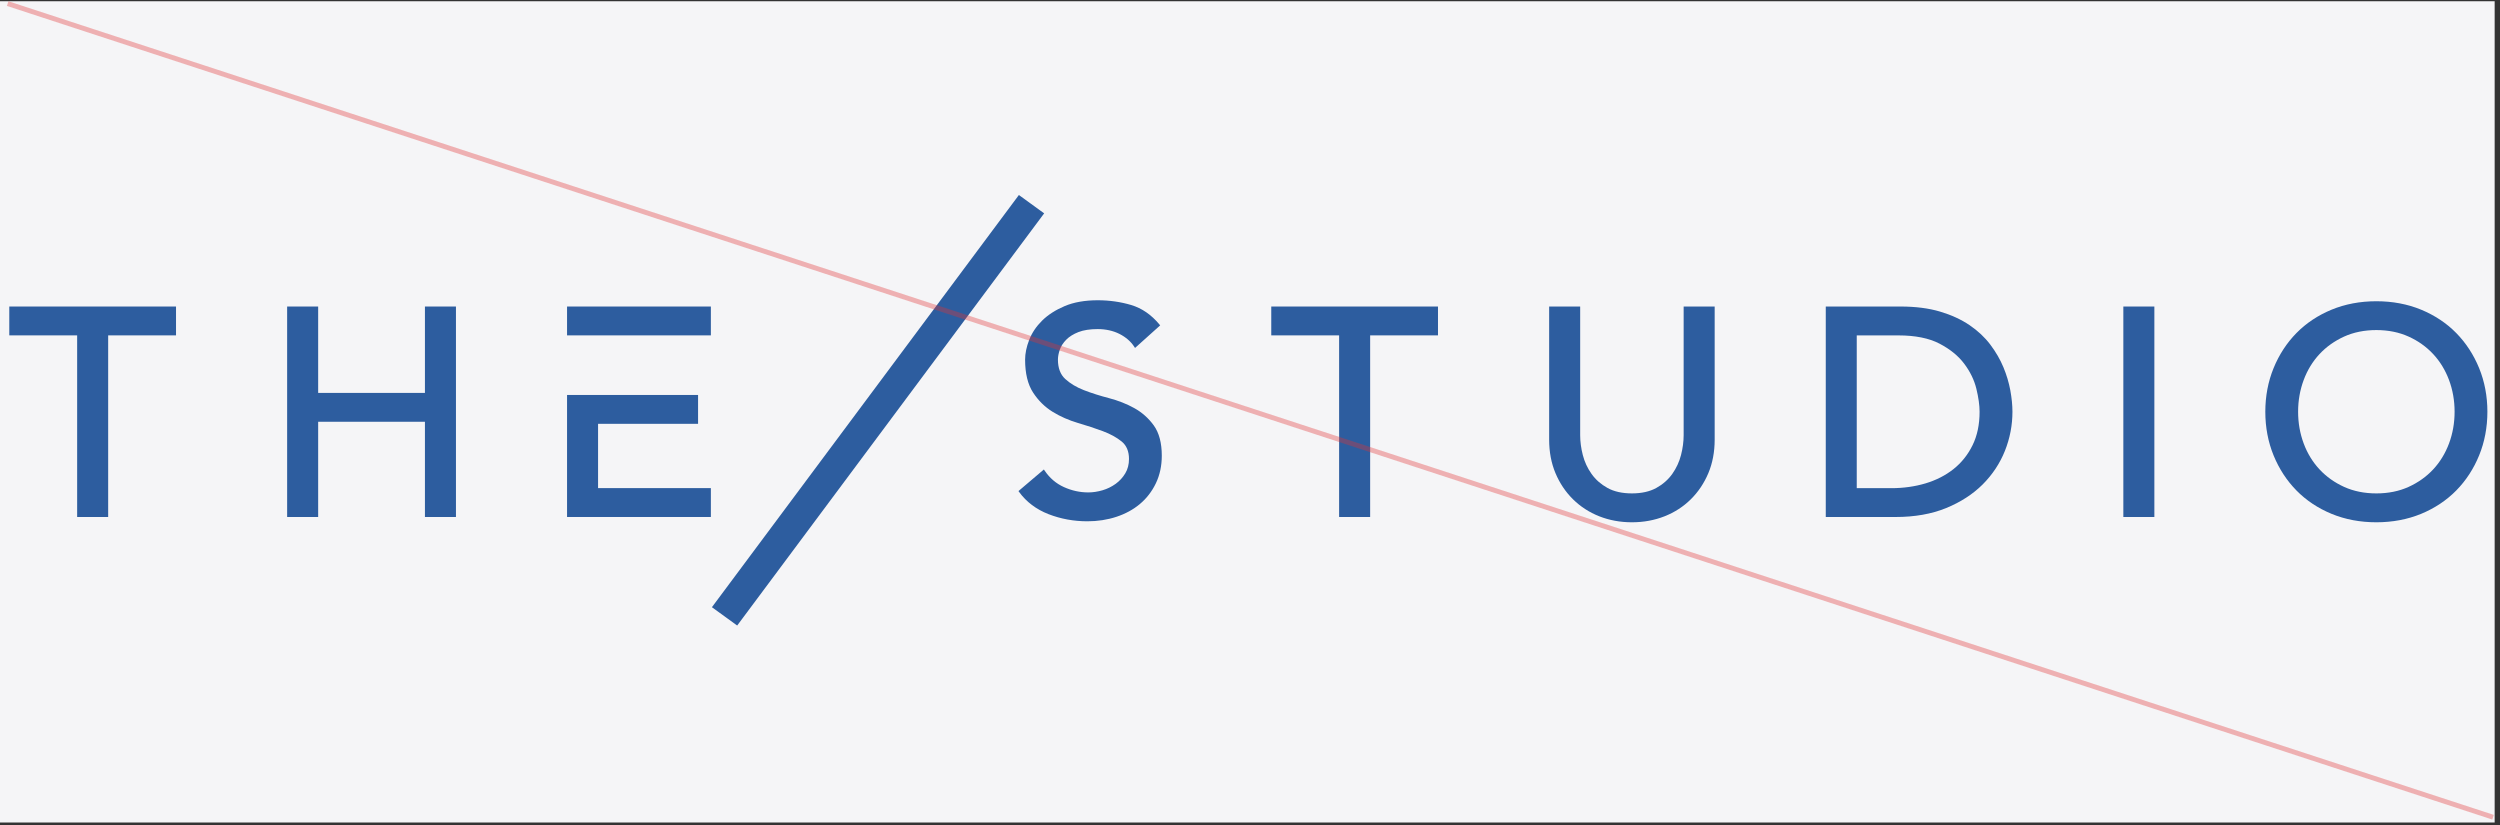 <?xml version="1.0" encoding="utf-8"?>
<svg xmlns="http://www.w3.org/2000/svg" fill="none" height="100%" overflow="visible" preserveAspectRatio="none" style="display: block;" viewBox="0 0 312 103" width="100%">
<rect x="0" y="0" width="312" height="103" fill="#333333" stroke="none"/>
<g id="Group 21">
<rect fill="#F5F5F7" height="102.493" id="Rectangle 8" width="311.333" y="0.156"/>
<g id="Rectangle 9">
</g>
<g id="logo">
<path d="M1.16 41.855H9.628V64.521H13.5V41.855H21.967V38.254H1.16V41.855Z" fill="#2D5D9F" id="Vector"/>
<path d="M53.031 49.035H39.707V38.254H35.835V64.521H39.707V52.636H53.031V64.521H56.903V38.254H53.031V49.035Z" fill="#2D5D9F" id="Vector_2"/>
<path d="M141.55 50.927C140.589 50.396 139.526 49.981 138.395 49.685C137.281 49.395 136.235 49.064 135.293 48.7C134.36 48.343 133.572 47.87 132.946 47.3C132.337 46.746 132.03 45.932 132.03 44.88C132.03 44.507 132.108 44.092 132.262 43.644C132.415 43.203 132.685 42.785 133.063 42.399C133.441 42.013 133.956 41.691 134.589 41.443C135.224 41.195 136.036 41.07 137.004 41.07C137.972 41.07 138.927 41.272 139.719 41.678C140.507 42.08 141.127 42.618 141.554 43.274L141.651 43.425L144.79 40.606L144.699 40.497C143.692 39.28 142.505 38.463 141.169 38.064C139.846 37.671 138.444 37.472 137 37.472C135.403 37.472 134.015 37.716 132.874 38.199C131.734 38.682 130.788 39.29 130.058 40.011C129.328 40.732 128.787 41.539 128.445 42.412C128.106 43.281 127.933 44.114 127.933 44.886C127.933 46.595 128.266 47.973 128.924 48.983C129.576 49.987 130.401 50.798 131.369 51.394C132.33 51.986 133.392 52.452 134.527 52.787C135.641 53.112 136.688 53.456 137.636 53.81C138.568 54.158 139.36 54.593 139.989 55.104C140.592 55.597 140.898 56.33 140.898 57.28C140.898 57.959 140.742 58.561 140.436 59.072C140.126 59.59 139.722 60.031 139.233 60.385C138.741 60.739 138.19 61.01 137.59 61.187C136.987 61.364 136.391 61.454 135.814 61.454C134.774 61.454 133.754 61.232 132.776 60.788C131.805 60.35 130.994 59.658 130.371 58.731L130.277 58.59L127.105 61.286L127.187 61.399C128.09 62.638 129.325 63.571 130.857 64.167C132.379 64.759 134.008 65.058 135.703 65.058C136.978 65.058 138.193 64.871 139.318 64.501C140.445 64.131 141.436 63.591 142.264 62.895C143.095 62.2 143.763 61.331 144.252 60.315C144.741 59.297 144.992 58.139 144.992 56.874C144.992 55.284 144.656 54.017 143.998 53.102C143.343 52.195 142.522 51.464 141.554 50.93L141.55 50.927Z" fill="#2D5D9F" id="Vector_3"/>
<path d="M158.654 41.855H167.122V64.521H170.994V41.855H179.461V38.254H158.654V41.855Z" fill="#2D5D9F" id="Vector_4"/>
<path d="M210.119 54.319C210.119 55.111 210.008 55.944 209.79 56.794C209.571 57.64 209.206 58.432 208.698 59.147C208.193 59.858 207.525 60.447 206.706 60.897C205.892 61.348 204.868 61.576 203.662 61.576C202.456 61.576 201.43 61.348 200.618 60.897C199.8 60.447 199.132 59.858 198.627 59.147C198.118 58.432 197.753 57.64 197.535 56.794C197.317 55.941 197.206 55.111 197.206 54.319V38.254H193.334V54.873C193.334 56.401 193.601 57.811 194.126 59.056C194.651 60.305 195.387 61.399 196.313 62.313C197.238 63.227 198.343 63.942 199.595 64.437C200.846 64.93 202.215 65.181 203.662 65.181C205.109 65.181 206.478 64.93 207.73 64.437C208.981 63.945 210.086 63.23 211.012 62.313C211.938 61.399 212.674 60.302 213.199 59.056C213.724 57.808 213.991 56.401 213.991 54.873V38.254H210.119V54.322V54.319Z" fill="#2D5D9F" id="Vector_5"/>
<path d="M250.025 45.83C249.628 44.87 249.077 43.921 248.393 43.01C247.705 42.096 246.828 41.276 245.795 40.574C244.759 39.873 243.52 39.303 242.112 38.885C240.704 38.466 239.045 38.254 237.184 38.254H227.856V64.521H236.588C238.947 64.521 241.063 64.148 242.868 63.411C244.674 62.674 246.209 61.682 247.431 60.463C248.653 59.243 249.589 57.83 250.214 56.266C250.837 54.702 251.153 53.061 251.153 51.387C251.153 50.58 251.065 49.682 250.889 48.719C250.713 47.761 250.423 46.789 250.025 45.83ZM231.725 41.858H236.92C239.016 41.858 240.74 42.203 242.047 42.885C243.357 43.567 244.397 44.41 245.133 45.392C245.873 46.373 246.382 47.423 246.649 48.51C246.916 49.608 247.053 50.576 247.053 51.391C247.053 52.974 246.76 54.377 246.176 55.561C245.596 56.746 244.798 57.747 243.804 58.535C242.81 59.327 241.633 59.928 240.31 60.324C238.98 60.72 237.552 60.923 236.063 60.923H231.722V41.855L231.725 41.858Z" fill="#2D5D9F" id="Vector_6"/>
<path d="M268.865 38.254H264.993V64.521H268.865V38.254Z" fill="#2D5D9F" id="Vector_7"/>
<path d="M309.394 45.94C308.71 44.266 307.748 42.795 306.539 41.563C305.33 40.33 303.857 39.352 302.162 38.65C300.467 37.949 298.587 37.595 296.569 37.595C294.552 37.595 292.671 37.949 290.976 38.65C289.281 39.352 287.808 40.33 286.599 41.563C285.39 42.792 284.428 44.266 283.744 45.94C283.06 47.61 282.711 49.444 282.711 51.388C282.711 53.332 283.06 55.163 283.744 56.836C284.428 58.51 285.39 59.981 286.599 61.213C287.808 62.446 289.281 63.424 290.976 64.126C292.671 64.827 294.552 65.181 296.569 65.181C298.587 65.181 300.467 64.824 302.162 64.126C303.857 63.424 305.33 62.443 306.539 61.213C307.748 59.984 308.71 58.51 309.394 56.836C310.078 55.163 310.427 53.332 310.427 51.388C310.427 49.444 310.078 47.613 309.394 45.94ZM296.569 61.577C295.086 61.577 293.734 61.303 292.547 60.766C291.358 60.225 290.324 59.491 289.477 58.581C288.626 57.67 287.961 56.582 287.502 55.35C287.039 54.114 286.804 52.778 286.804 51.385C286.804 49.991 287.039 48.659 287.502 47.42C287.961 46.187 288.626 45.1 289.477 44.189C290.324 43.278 291.361 42.544 292.547 42.004C293.734 41.466 295.086 41.193 296.569 41.193C298.052 41.193 299.405 41.466 300.591 42.004C301.781 42.541 302.814 43.278 303.661 44.189C304.512 45.1 305.173 46.187 305.636 47.42C306.099 48.659 306.334 49.991 306.334 51.385C306.334 52.778 306.099 54.111 305.636 55.35C305.173 56.585 304.512 57.67 303.661 58.581C302.814 59.491 301.777 60.225 300.591 60.766C299.405 61.303 298.052 61.577 296.569 61.577Z" fill="#2D5D9F" id="Vector_8"/>
<path d="M74.639 52.893H87.119V49.292H75.617H74.639H70.768V64.52H88.716V60.916H74.639V52.893Z" fill="#2D5D9F" id="Vector_9"/>
<path d="M70.768 38.254V41.855H74.639H88.716V38.254H70.768Z" fill="#2D5D9F" id="Vector_10"/>
<path d="M130.311 26.627L127.157 24.337L88.847 75.778L92 78.067L130.311 26.627Z" fill="#2D5D9F" id="Vector_11"/>
</g>
<line id="Line 8" stroke="#E33232" stroke-opacity="0.35" stroke-width="0.612" transform="matrix(0.95 0.311 -0.312 0.95 0.863 0.739)" x2="326.498" y1="-0.306" y2="-0.306"/>
</g>
</svg>